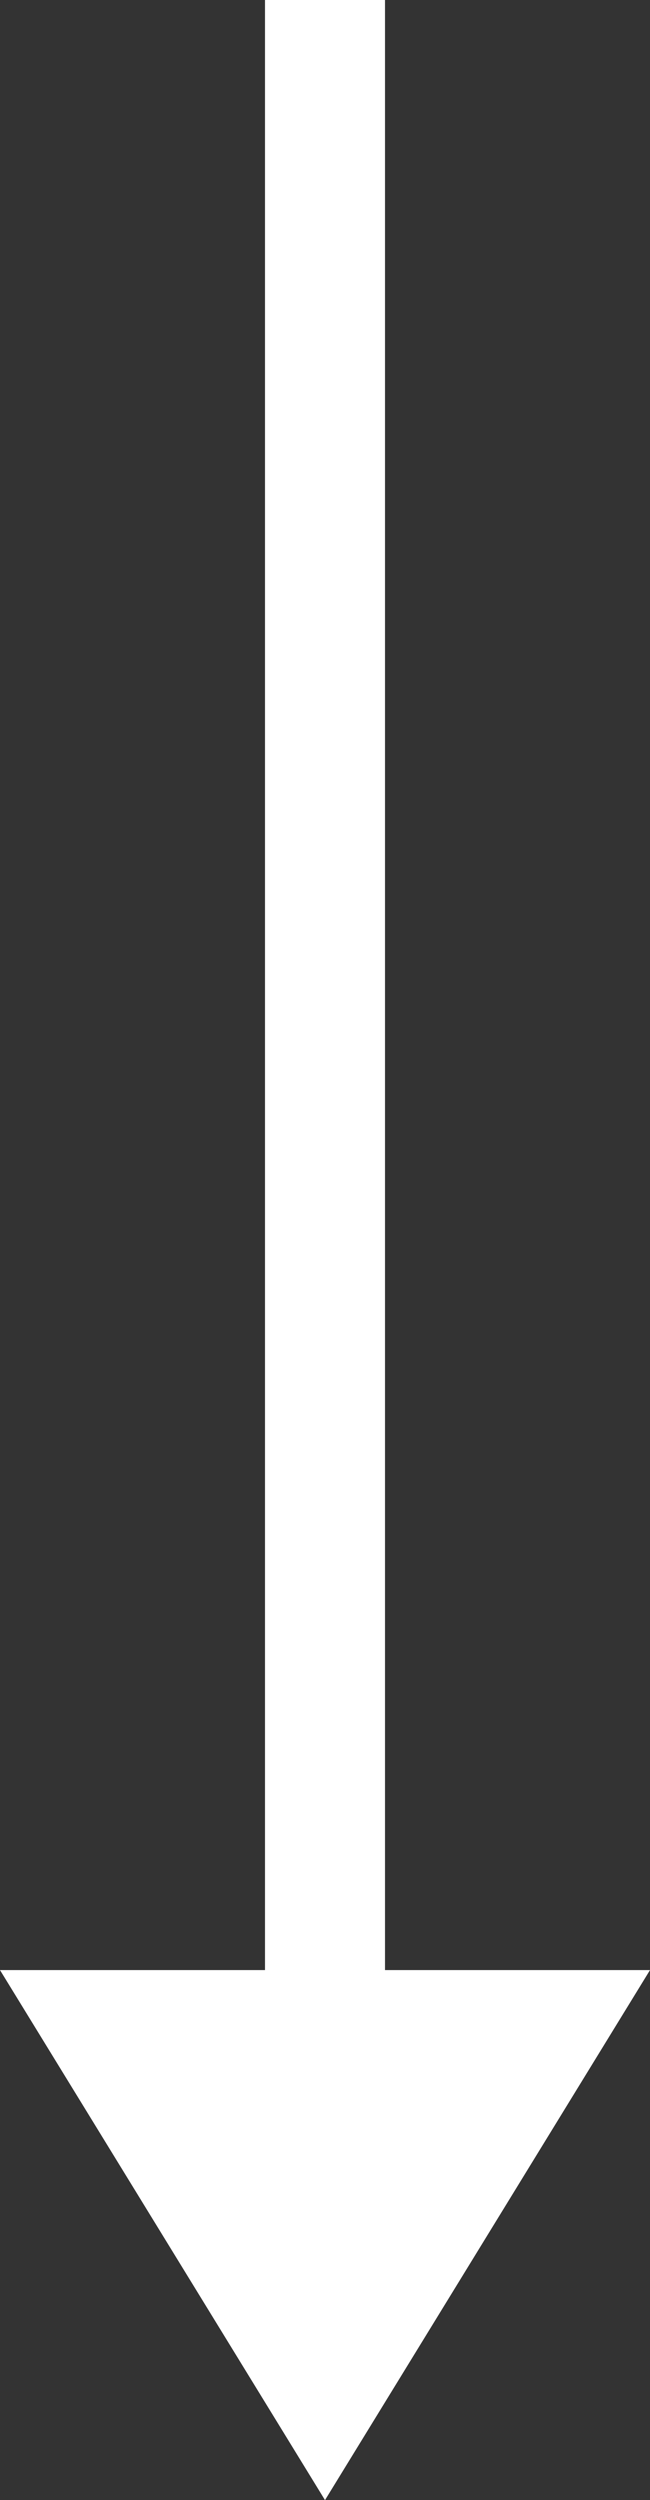 <?xml version="1.0" encoding="utf-8"?>
<!-- Generator: Adobe Illustrator 24.3.0, SVG Export Plug-In . SVG Version: 6.00 Build 0)  -->
<svg version="1.1" id="Calque_1" xmlns="http://www.w3.org/2000/svg" xmlns:xlink="http://www.w3.org/1999/xlink" x="0px" y="0px"
	 viewBox="0 0 13 50" style="enable-background:new 0 0 13 50;" xml:space="preserve">
<rect x="0" y="0" width="13" height="50" fill="#333333" stroke="none"/>
<style type="text/css">
	.st0{fill:#FFFFFF;}
</style>
<g id="Groupe_68" transform="translate(-512.5 -1238)">
	<g id="Polygone_2" transform="translate(555 1238) rotate(90)">
		<polygon class="st0" points="39.4,42.5 39.4,37.2 0,37.2 0,34.8 39.4,34.8 39.4,29.5 50,36 		"/>
	</g>
</g>
</svg>

